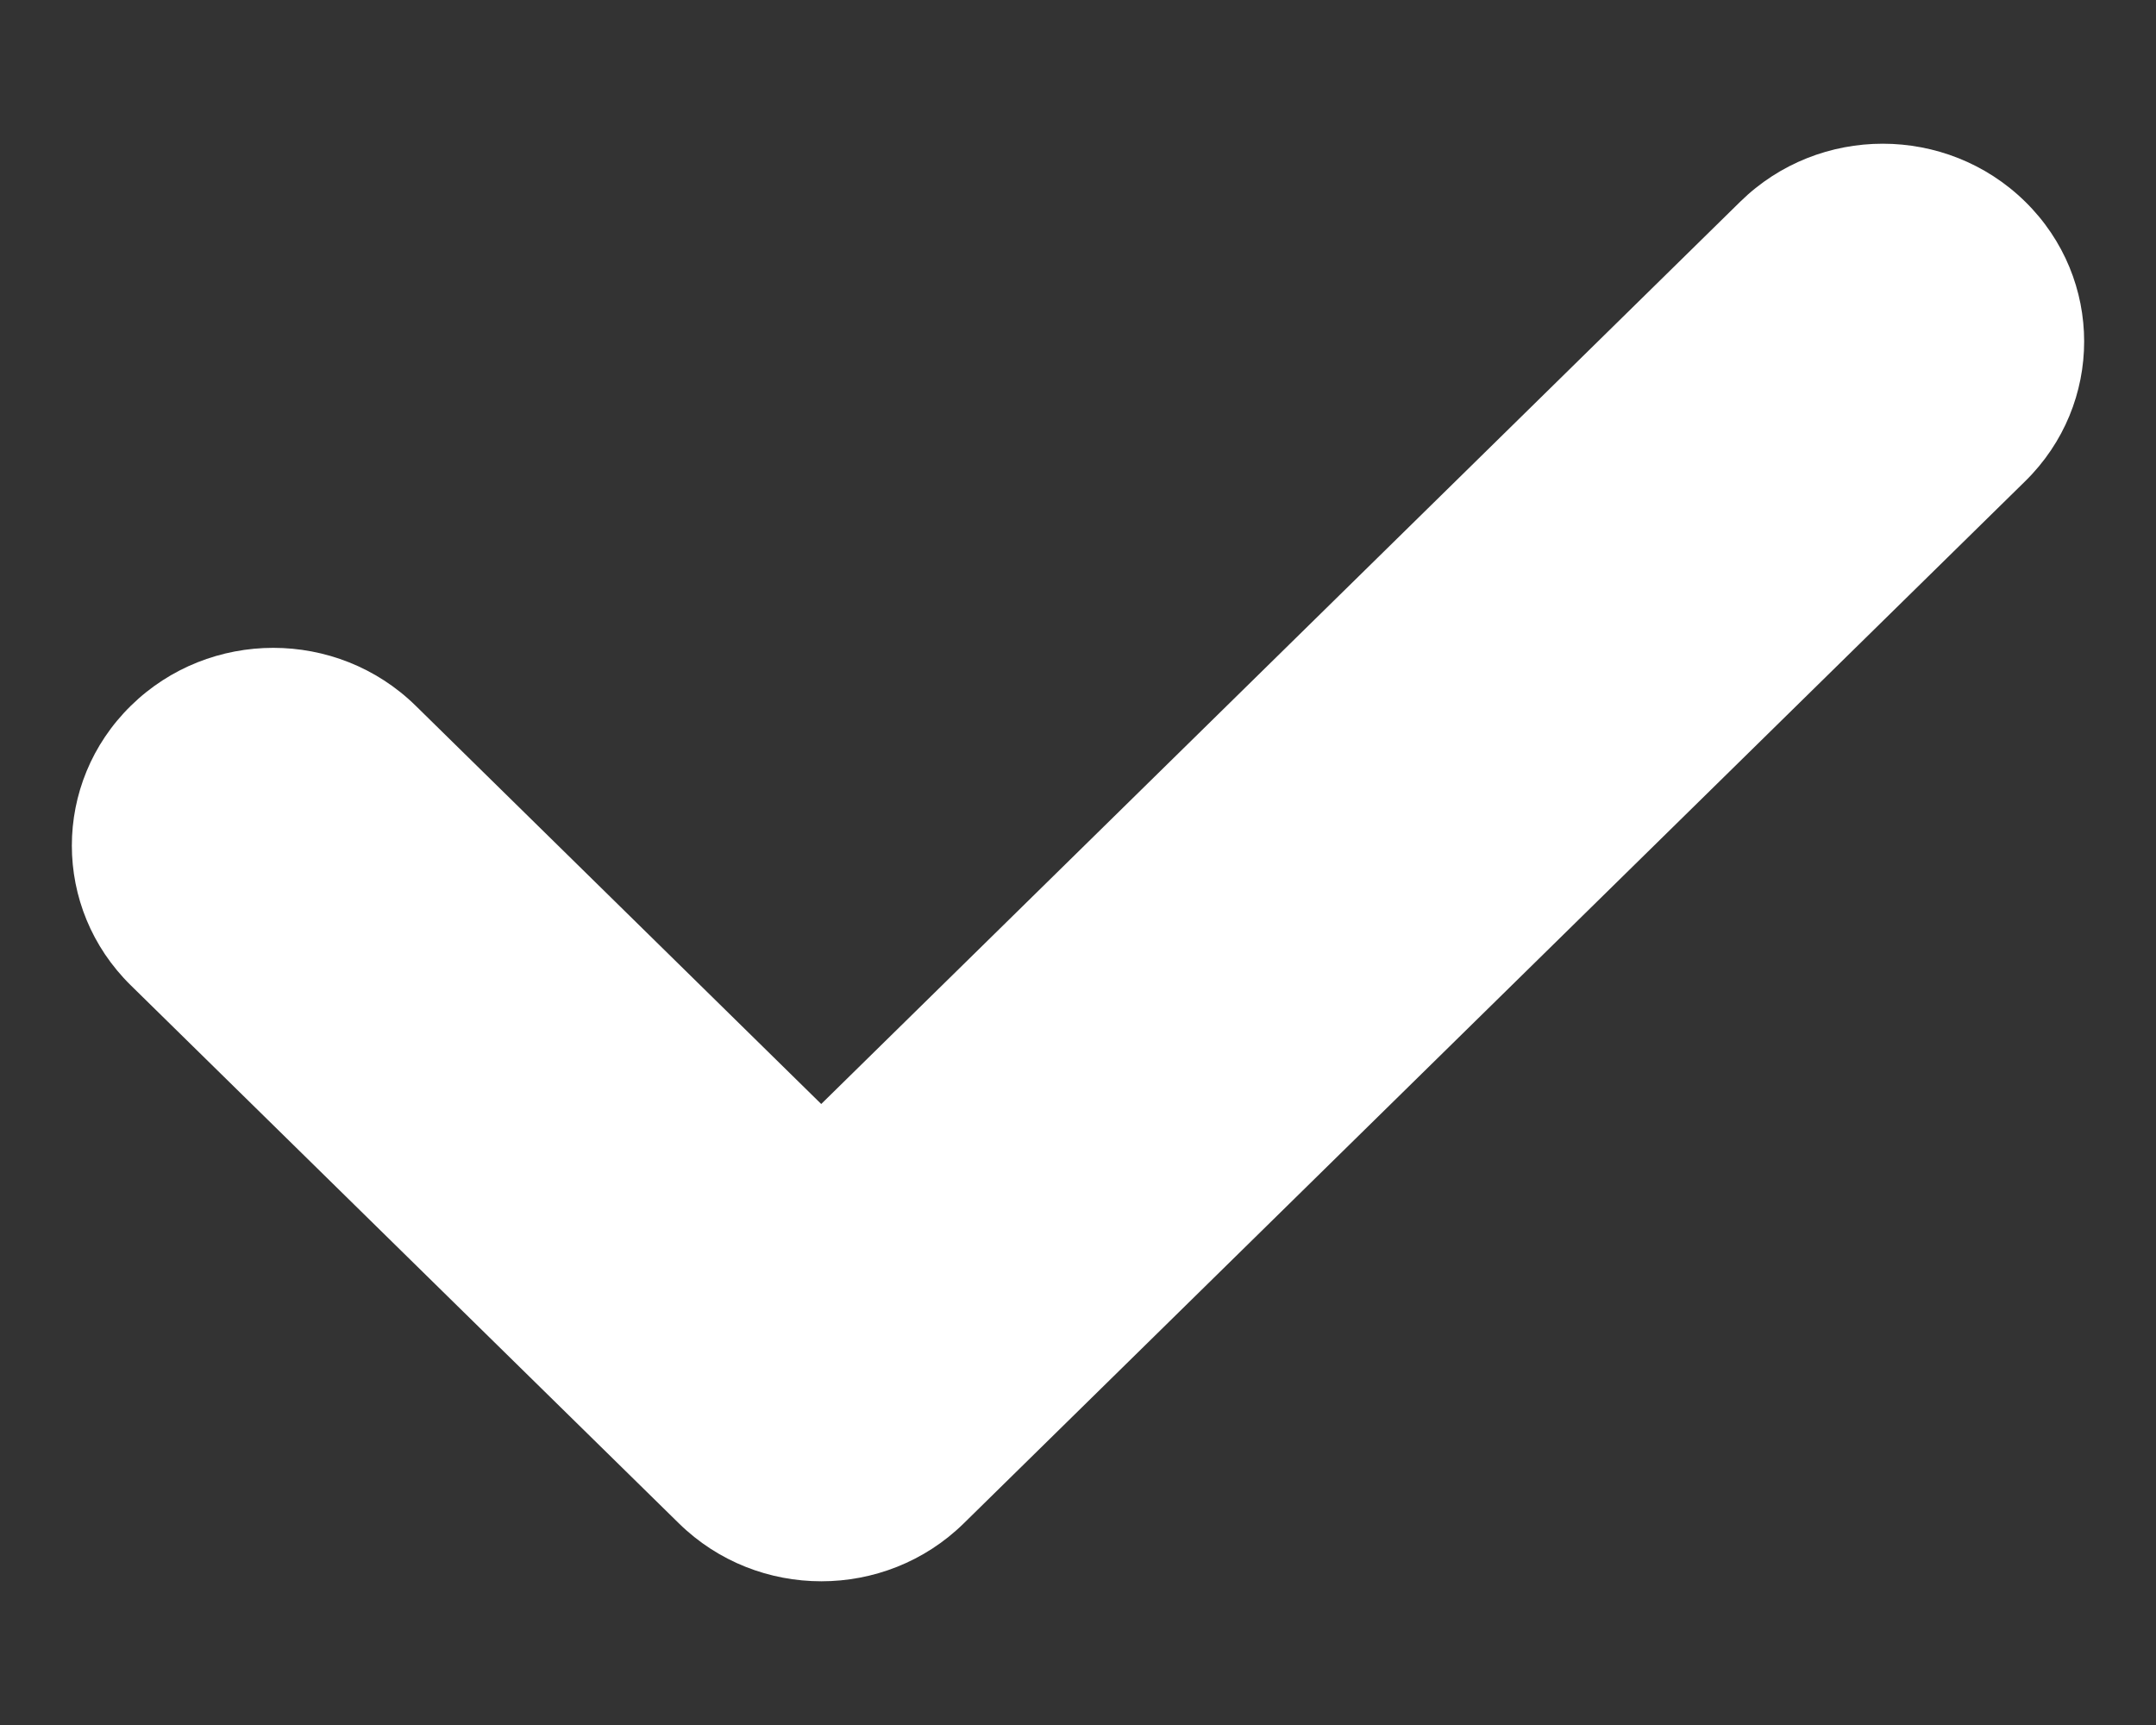 <?xml version="1.0" encoding="UTF-8"?>
<svg width="10px" height="8px" viewBox="0 0 10 8" version="1.1" xmlns="http://www.w3.org/2000/svg" xmlns:xlink="http://www.w3.org/1999/xlink">
    <rect x="0" y="0" width="10" height="8" fill="#333333" stroke="none"/>
    <title>Path</title>
    <g id="Symbols" stroke="none" stroke-width="1" fill="none" fill-rule="evenodd">
        <g id="Group" transform="translate(-3, -4)" fill="#FFFFFF">
            <path d="M12.393,6.232 L7.47,11.065 C7.105,11.423 6.514,11.423 6.149,11.065 L3.607,8.57 C3.242,8.212 3.242,7.631 3.607,7.273 C3.972,6.915 4.563,6.915 4.928,7.273 L6.809,9.12 L11.072,4.935 C11.437,4.577 12.028,4.577 12.393,4.935 C12.758,5.293 12.758,5.874 12.393,6.232 Z" id="Path"></path>
        </g>
    </g>
</svg>